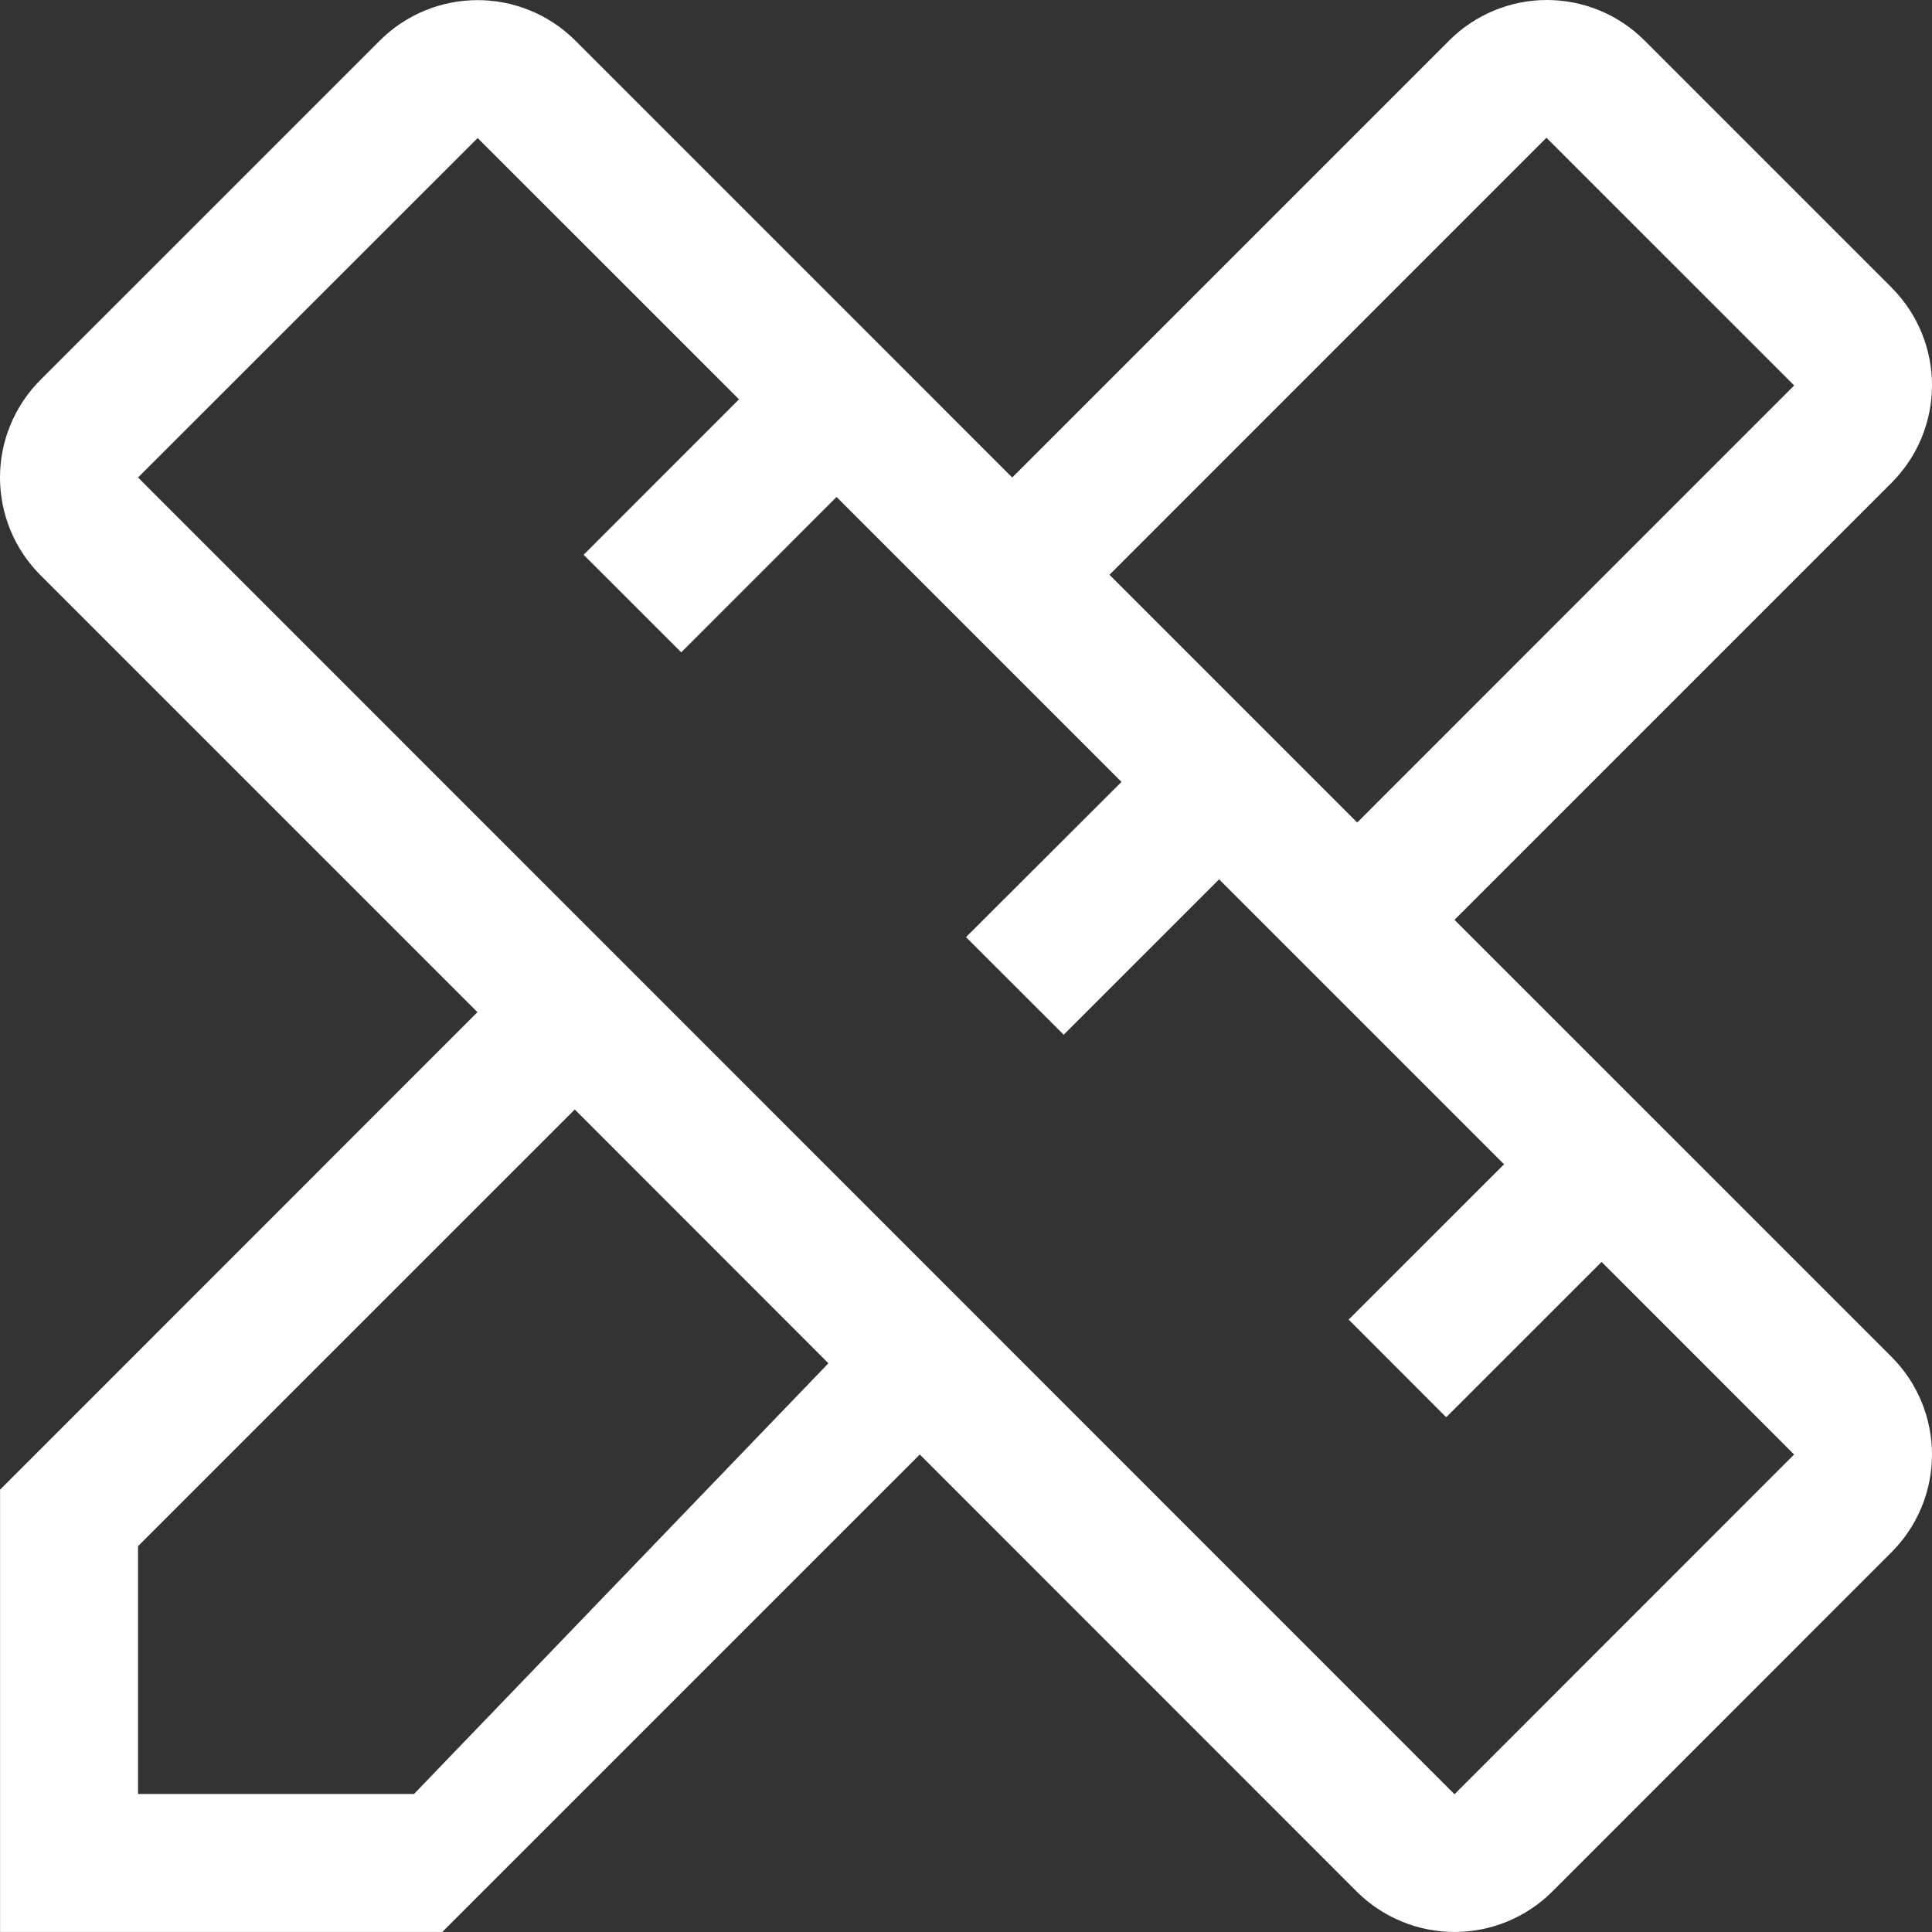 <svg width="65" height="65" viewBox="0 0 65 65" fill="none" xmlns="http://www.w3.org/2000/svg">
<rect x="0" y="0" width="65" height="65" fill="#333333" stroke="none"/>
<path d="M63.641 45.652L48.935 30.947L63.638 16.244C64.07 15.813 64.412 15.301 64.646 14.738C64.879 14.174 65 13.57 65 12.961C65 12.351 64.88 11.747 64.647 11.183C64.414 10.62 64.072 10.108 63.641 9.677L63.638 9.672L55.328 1.362C54.897 0.93 54.385 0.588 53.822 0.354C53.258 0.121 52.655 0 52.045 2.90073e-07C51.435 -0 50.831 0.12 50.268 0.353C49.704 0.586 49.192 0.928 48.761 1.359L48.758 1.362L34.055 16.065L19.35 1.359C18.478 0.491 17.298 0.004 16.067 0.004C14.837 0.004 13.657 0.491 12.785 1.359L1.359 12.783C0.489 13.653 0 14.835 0 16.066C0 17.297 0.489 18.479 1.359 19.349L16.063 34.053L0.002 50.119V64.998H14.881L30.945 48.935L45.65 63.645C46.523 64.512 47.704 64.999 48.935 64.999C50.166 64.999 51.346 64.512 52.22 63.645L63.641 52.219C64.511 51.348 65 50.167 65 48.936C65 47.705 64.511 46.523 63.641 45.652ZM52.029 4.635L60.363 12.968L45.662 27.672L37.328 19.338L52.029 4.635ZM13.929 60.356H4.644V52.02L19.338 37.328L27.871 45.866L13.929 60.356ZM48.935 60.365L4.644 16.065L16.07 4.644L24.863 13.435L19.635 18.665L22.92 21.947L28.145 16.72L37.732 26.306L32.5 31.529L35.787 34.812L41.015 29.584L50.602 39.171L45.374 44.397L48.656 47.681L53.884 42.456L60.361 48.935L48.935 60.365Z" fill="white"/>
</svg>
